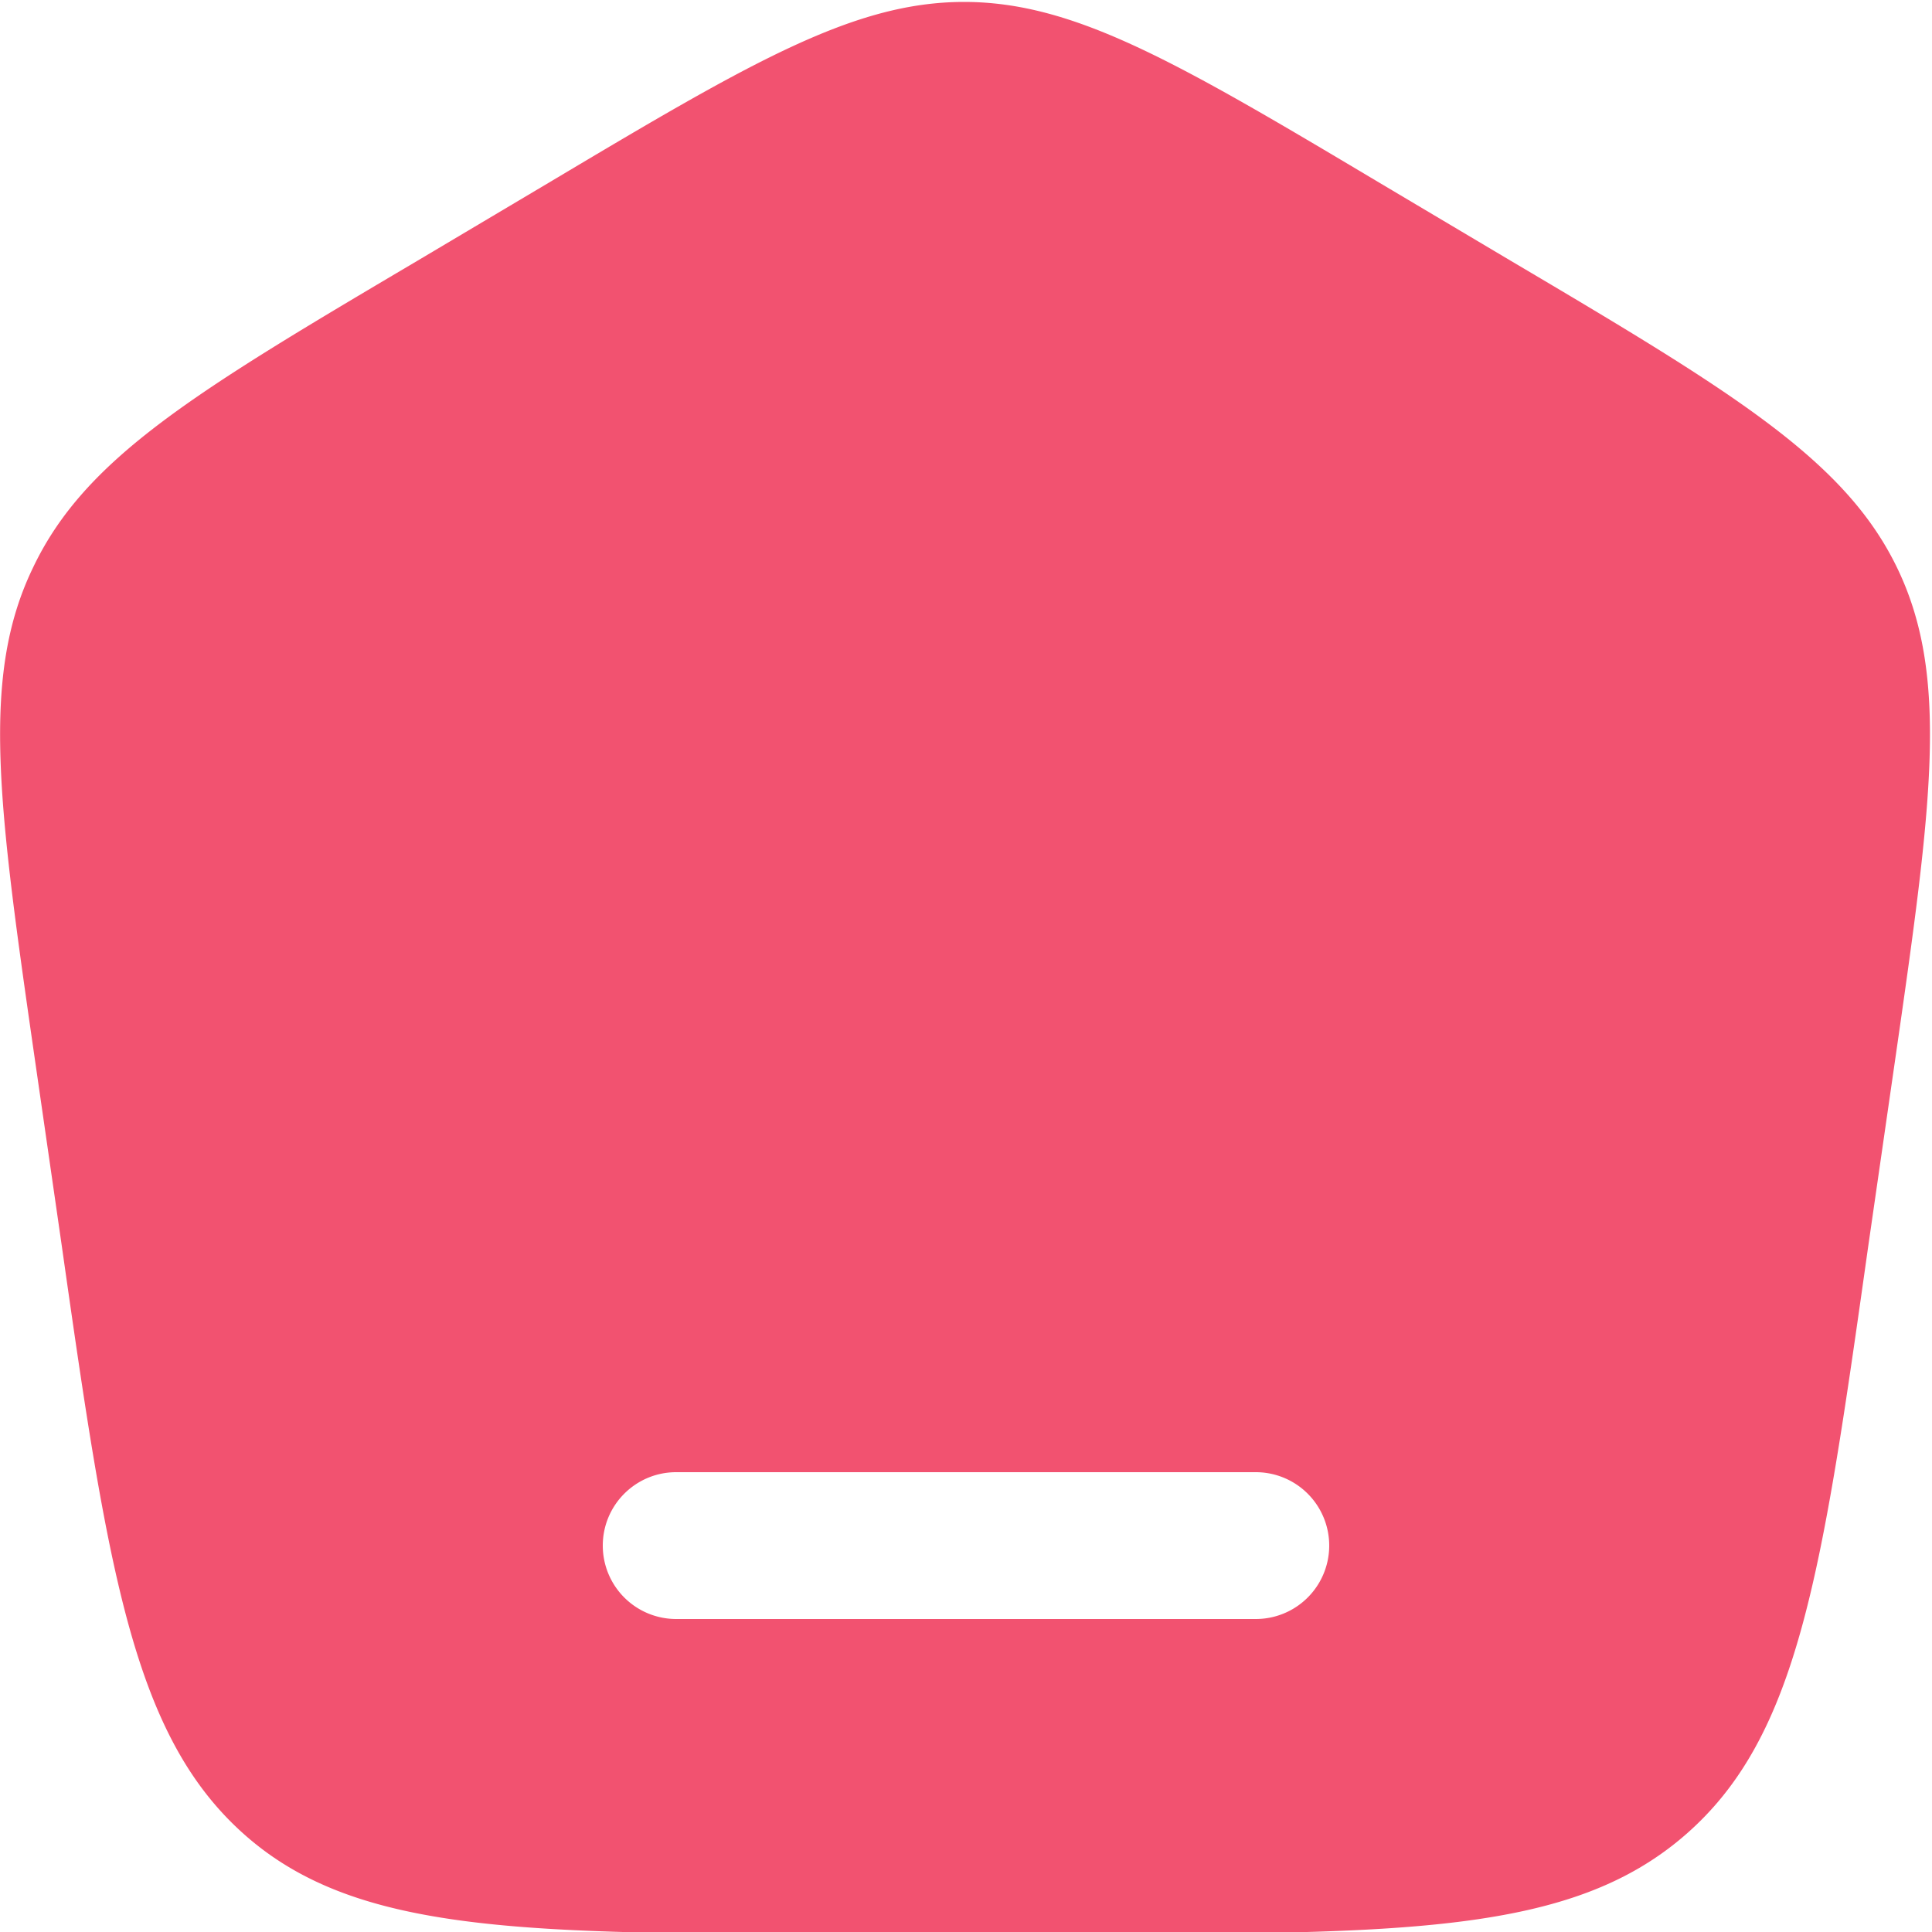 <svg xmlns="http://www.w3.org/2000/svg" data-name="Layer 2" viewBox="0 0 10 10"><path fill="#f25270" fill-rule="evenodd" d="M.17 2.94c-.27.56-.18 1.22.01 2.54l.14.97c.24 1.69.37 2.54.95 3.05s1.45.51 3.17.51h1.11c1.72 0 2.58 0 3.17-.51.59-.51.71-1.35.95-3.05l.14-.97c.19-1.32.28-1.98.01-2.54s-.85-.91-2-1.59L7.13.94C6.09.32 5.56.01 4.99.01s-1.1.31-2.14.93l-.69.41C1.01 2.03.44 2.37.17 2.94zM3.12 8c0-.21.17-.38.38-.38h3a.38.38 0 1 1 0 .76h-3A.38.38 0 0 1 3.12 8z" data-name="Layer 1"/></svg>
